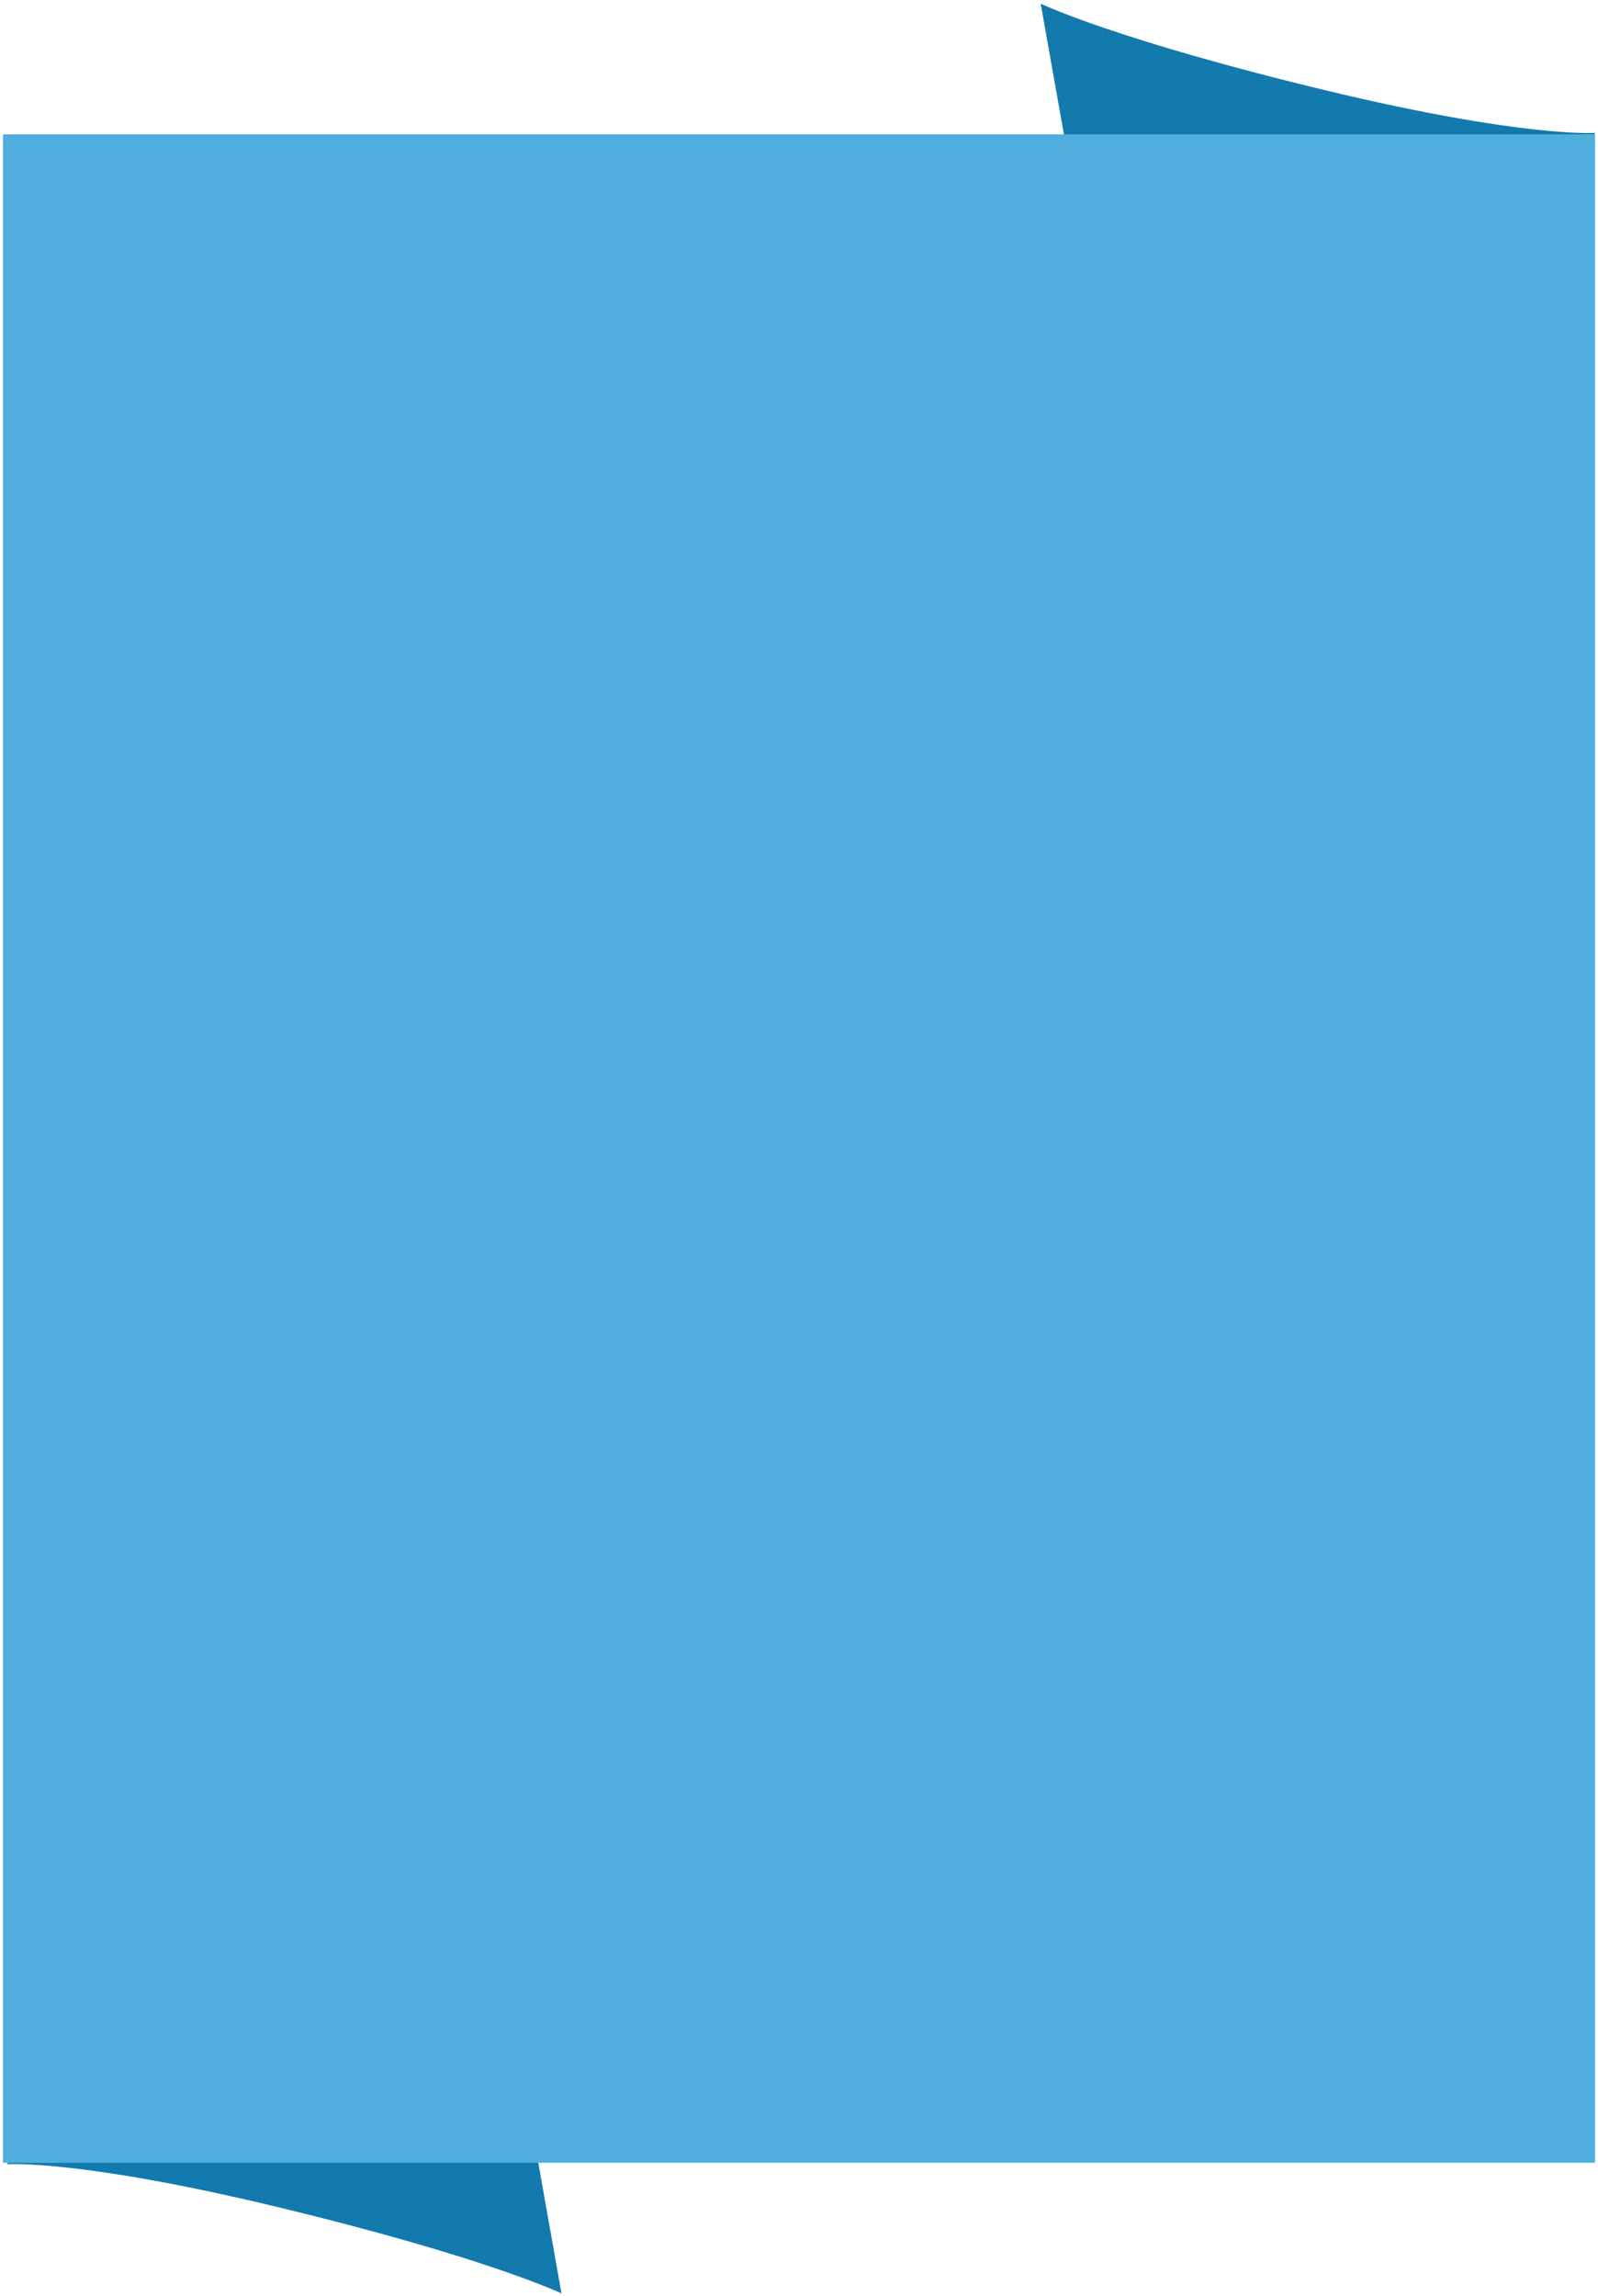 <svg width="362" height="520" viewBox="0 0 362 520" fill="none" xmlns="http://www.w3.org/2000/svg">
<path d="M1.753 490.125C1.753 490.125 17.995 489.072 61.924 499.604C110.184 511.189 127.198 519.404 127.198 519.404L116.68 460.215C101.831 460.005 -2.732 489.283 1.753 490.125Z" fill="#137AAE"/>
<path d="M361.195 30.108C361.195 30.108 344.954 31.161 301.025 20.63C252.765 9.045 235.75 0.83 235.75 0.83L246.268 60.018C261.117 60.229 365.681 30.951 361.195 30.108Z" fill="#137AAE"/>
<path d="M0.669 30.425L361.335 30.425V489.809H0.668L0.669 30.425Z" fill="#50AEDE"/>
</svg>
